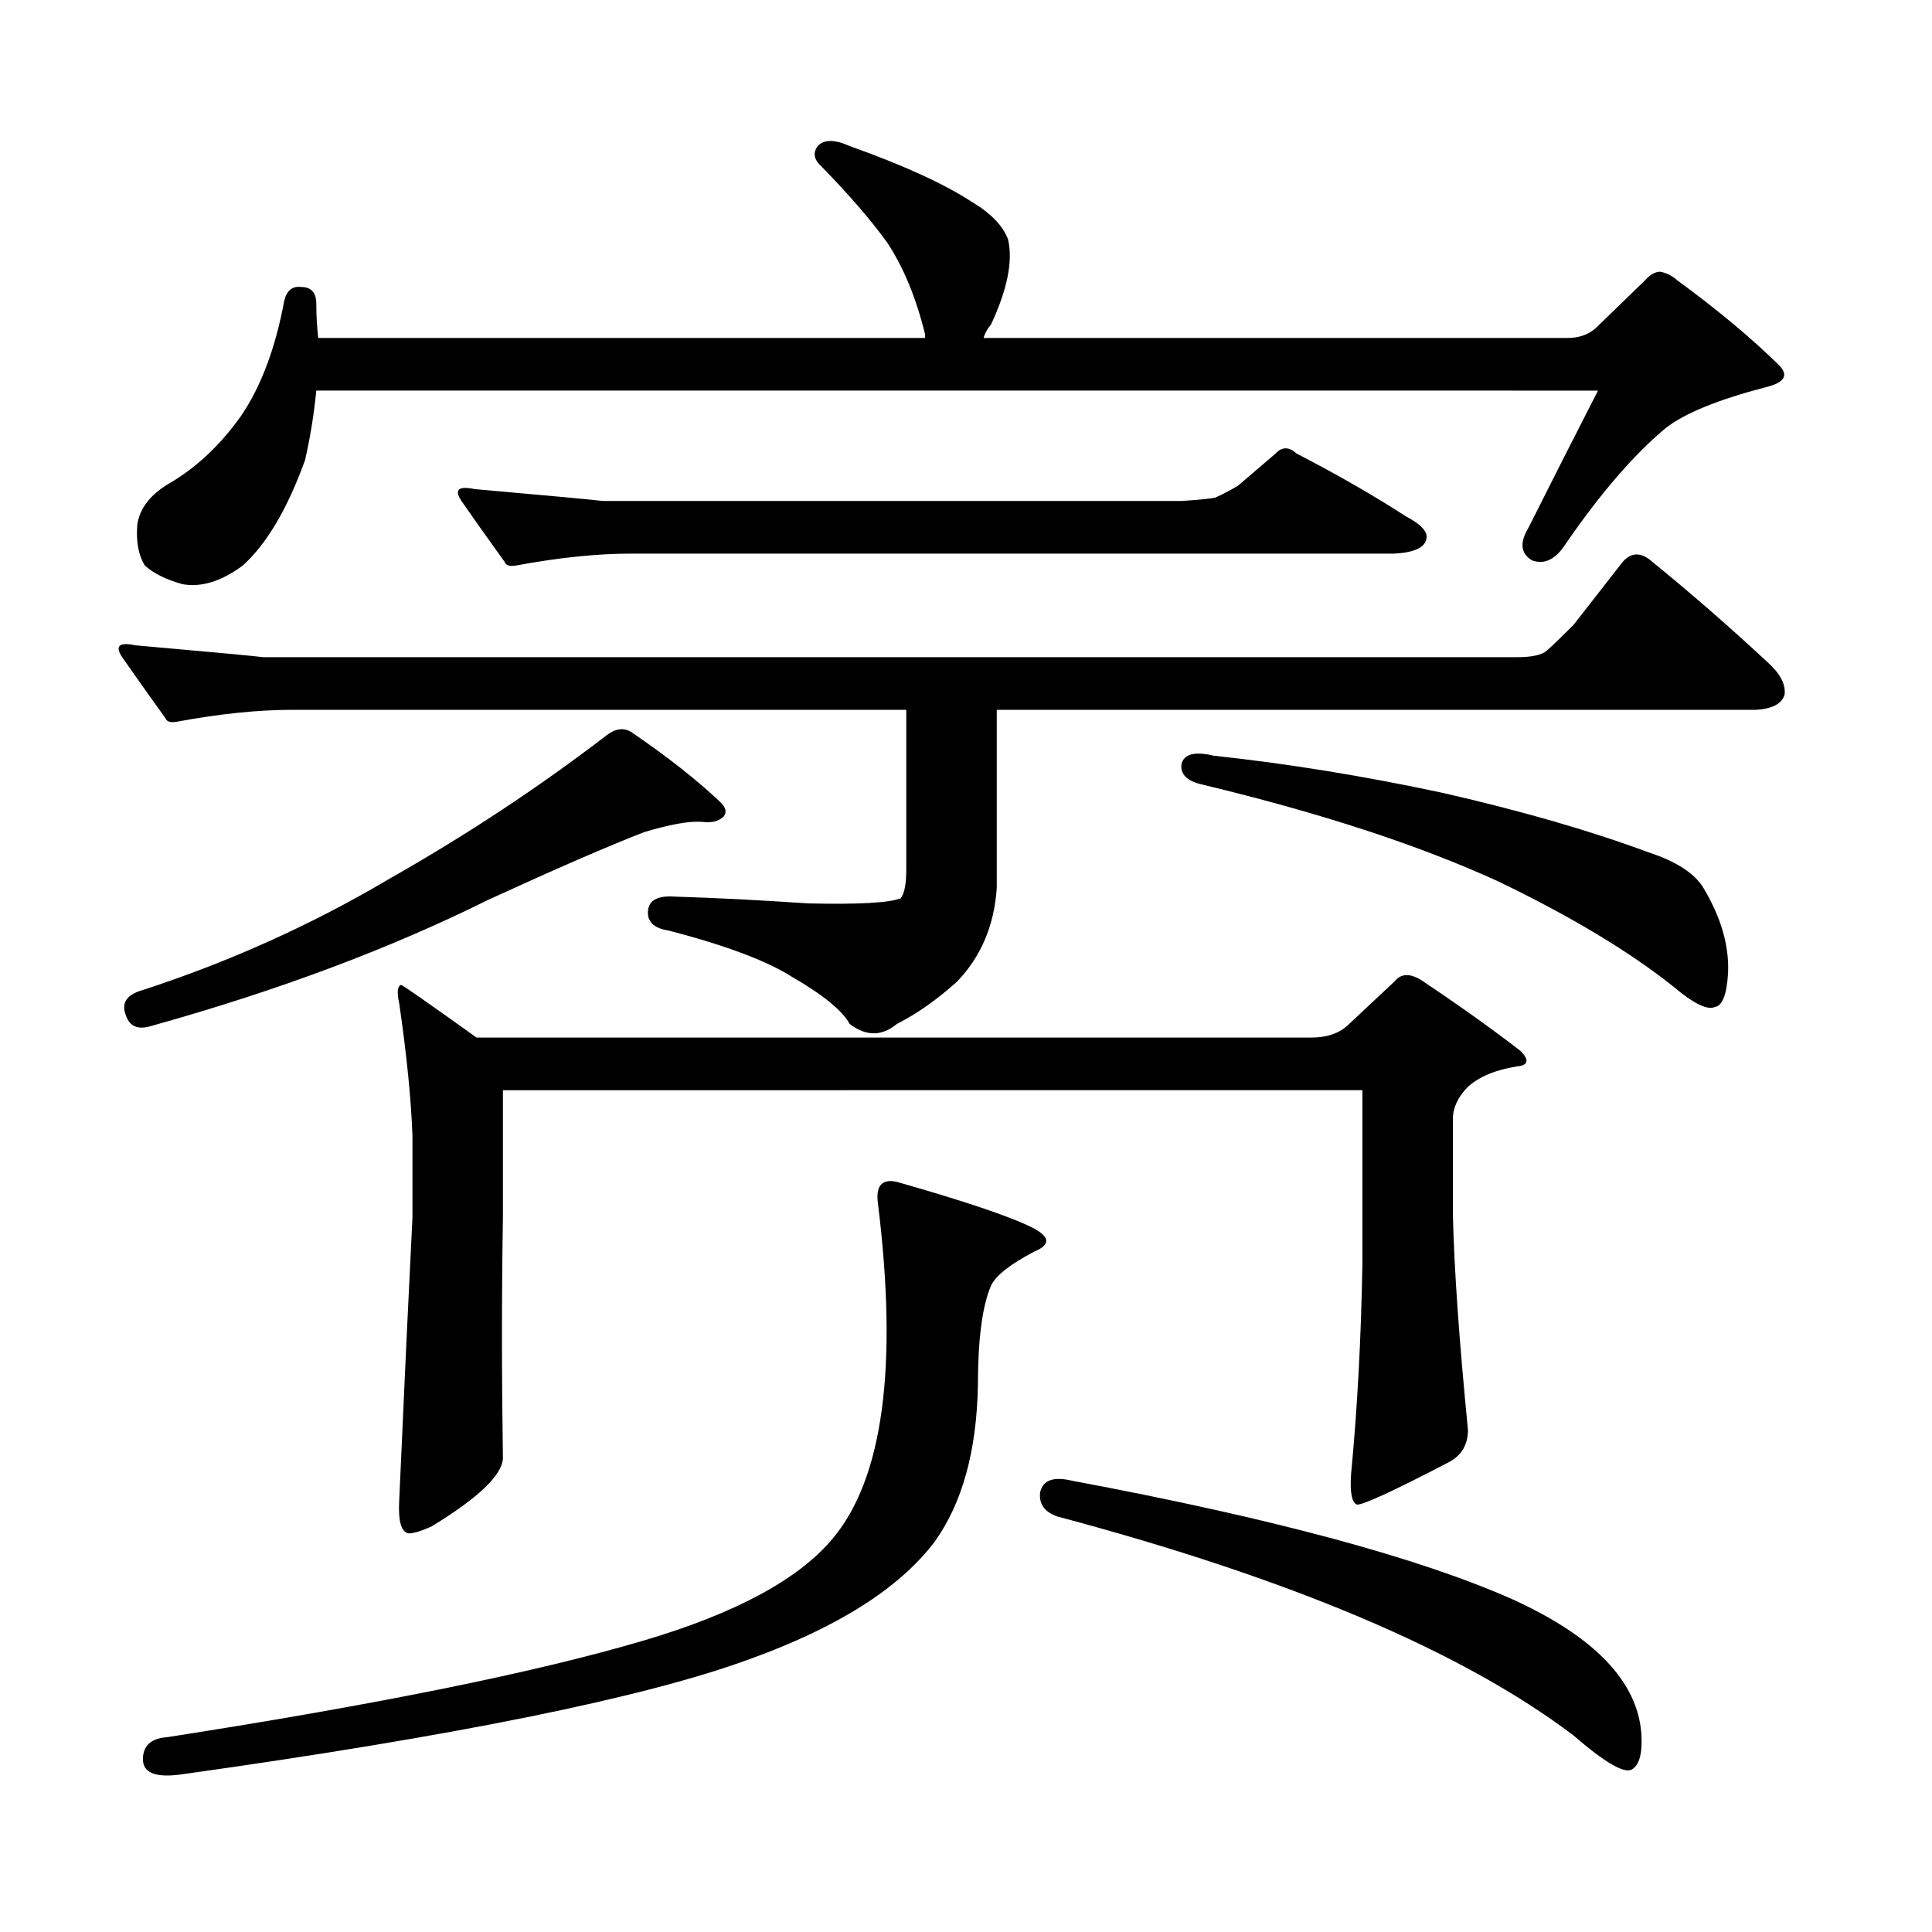 <?xml version="1.0" encoding="utf-8"?>
<!-- Generator: Adobe Illustrator 16.0.0, SVG Export Plug-In . SVG Version: 6.00 Build 0)  -->
<!DOCTYPE svg PUBLIC "-//W3C//DTD SVG 1.1//EN" "http://www.w3.org/Graphics/SVG/1.1/DTD/svg11.dtd">
<svg version="1.1" id="图层_1" xmlns="http://www.w3.org/2000/svg" xmlns:xlink="http://www.w3.org/1999/xlink" x="0px" y="0px"
	 width="1000px" height="1000px" viewBox="0 0 1000 1000" enable-background="new 0 0 1000 1000" xml:space="preserve">
<path d="M800.785,336.645c3.247-2.925,7.805-7.319,13.658-13.184l25.365-32.52c4.543-5.273,9.756-5.273,15.609,0
	c20.152,16.411,39.999,33.7,59.511,51.855c6.494,5.864,9.421,11.426,8.78,16.699c-1.311,4.696-6.188,7.333-14.634,7.91H515.914
	v92.285c-1.311,19.336-8.14,35.458-20.487,48.34c-10.411,9.38-20.822,16.699-31.219,21.973c-7.805,6.454-15.944,6.454-24.39,0
	c-3.902-7.031-13.993-15.229-30.243-24.609c-13.018-8.198-34.146-16.108-63.413-23.73c-7.805-1.167-11.387-4.683-10.731-10.547
	c0.641-5.273,5.198-7.608,13.658-7.031c20.152,0.591,43.246,1.758,69.267,3.516c26.006,0.591,41.95-0.288,47.804-2.637
	c1.951-2.335,2.927-7.319,2.927-14.941v-82.617H151.045c-17.561,0-37.407,2.06-59.511,6.152c-3.262,0.591-5.213,0-5.854-1.758
	c-8.46-11.714-15.944-22.261-22.438-31.641c-3.902-5.851-1.631-7.91,6.829-6.152c39.664,3.516,61.782,5.575,66.34,6.152h648.765
	C792.98,340.16,798.179,338.993,800.785,336.645z M326.65,378.832c18.856,12.896,34.146,24.911,45.853,36.035
	c3.247,2.938,3.902,5.575,1.951,7.91c-2.606,2.349-6.188,3.228-10.731,2.637c-6.509-0.577-16.585,1.181-30.243,5.273
	c-18.216,7.031-45.212,18.759-80.974,35.156c-50.73,25.2-108.625,46.884-173.654,65.039c-7.164,2.349-11.707,0.591-13.658-5.273
	c-2.606-6.44,0.32-10.835,8.78-13.184c44.877-14.64,87.147-33.687,126.826-57.129c40.319-22.852,78.047-47.749,113.168-74.707
	C318.511,377.074,322.748,376.497,326.65,378.832z M157.874,238.207c-9.115,25.199-19.847,43.368-32.194,54.492
	c-11.066,8.212-21.463,11.426-31.219,9.668c-8.46-2.335-14.969-5.562-19.512-9.668c-3.262-5.273-4.558-12.305-3.902-21.094
	c1.296-8.789,7.149-16.109,17.561-21.973c13.658-8.199,25.686-19.625,36.097-34.277c10.396-15.23,17.881-35.156,22.438-59.766
	c1.296-5.273,4.223-7.608,8.78-7.031c5.198,0,7.805,2.938,7.805,8.789c0,5.863,0.32,11.728,0.976,17.578h314.139v-1.758
	c-4.558-18.746-11.066-34.566-19.512-47.461c-8.46-11.715-19.847-24.898-34.146-39.551c-3.902-3.516-4.558-7.031-1.951-10.547
	c3.247-3.516,8.78-3.516,16.585,0c27.957,9.97,49.1,19.638,63.413,29.004c9.756,5.863,15.93,12.305,18.536,19.336
	c2.592,11.137-0.335,25.79-8.78,43.945c-1.951,2.348-3.262,4.696-3.902,7.031h302.432c5.854,0,10.731-1.758,14.634-5.273
	l25.365-24.609c2.592-2.926,5.198-4.395,7.805-4.395c3.247,0.59,6.174,2.06,8.78,4.395c20.808,15.243,38.368,29.883,52.682,43.945
	c5.198,5.273,2.927,9.091-6.829,11.426c-24.725,6.454-41.95,13.485-51.706,21.094c-16.265,13.485-33.505,33.398-51.706,59.766
	c-5.213,8.212-11.066,11.138-17.561,8.789c-5.854-3.516-6.509-9.077-1.951-16.699c12.348-24.609,24.39-48.34,36.097-71.191H163.728
	C162.417,215.066,160.466,227.083,157.874,238.207z M464.208,611.742c35.121,9.97,58.535,17.88,70.242,23.73
	c9.101,4.696,9.421,8.789,0.976,12.305c-12.362,6.454-19.847,12.305-22.438,17.578c-4.558,10.547-6.829,27.837-6.829,51.855
	c-0.655,33.989-8.14,60.933-22.438,80.859c-18.216,24.019-50.09,44.233-95.607,60.645c-53.992,19.913-152.191,39.839-294.627,59.766
	c-13.018,1.758-19.512-0.879-19.512-7.91s4.223-10.849,12.683-11.426c109.266-17.001,191.535-33.7,246.823-50.098
	c47.469-14.063,79.998-31.641,97.559-52.734c26.006-31.05,33.811-88.77,23.414-173.145
	C453.142,613.802,456.403,609.984,464.208,611.742z M697.373,530.883l24.39-22.852c3.247-4.093,7.805-4.395,13.658-0.879
	c20.152,13.485,37.393,25.79,51.706,36.914c4.543,4.696,3.902,7.333-1.951,7.91c-11.066,1.758-19.512,5.273-25.365,10.547
	c-5.213,5.273-7.805,10.849-7.805,16.699v49.219c0.641,28.125,3.247,65.341,7.805,111.621c0,7.622-3.262,13.184-9.756,16.699
	c-29.268,15.229-45.212,22.55-47.804,21.973c-2.606-1.181-3.582-6.454-2.927-15.82c3.247-33.976,5.198-70.313,5.854-108.984v-89.648
	H260.311v65.918c-0.655,39.263-0.655,80.859,0,124.805c-0.655,8.789-13.018,20.503-37.072,35.156
	c-5.213,2.335-9.115,3.516-11.707,3.516c-3.902-0.591-5.533-6.454-4.878-17.578c2.592-58.585,4.878-107.227,6.829-145.898v-42.188
	c-0.655-18.745-2.927-41.597-6.829-68.555c-1.311-5.851-0.976-9.077,0.976-9.668c0.641,0,13.658,9.091,39.023,27.246h432.185
	C686.642,537.035,692.815,534.989,697.373,530.883z M629.082,257.543c3.902-1.758,7.805-3.805,11.707-6.152l19.512-16.699
	c3.247-3.516,6.829-3.516,10.731,0c21.463,11.137,40.319,21.973,56.584,32.52c7.805,4.106,11.372,7.91,10.731,11.426
	c-0.655,4.696-6.188,7.333-16.585,7.91H326.65c-17.561,0-37.407,2.06-59.511,6.152c-3.262,0.591-5.213,0-5.854-1.758
	c-8.46-11.714-15.944-22.261-22.438-31.641c-3.902-5.851-1.631-7.91,6.829-6.152c39.664,3.516,61.782,5.575,66.34,6.152h299.505
	C620.622,258.724,626.476,258.133,629.082,257.543z M538.353,772.582c1.296-6.44,6.829-8.487,16.585-6.152
	c103.412,19.336,179.508,39.839,228.287,61.523c42.271,19.336,64.389,42.476,66.34,69.434c0.641,9.956-0.976,16.108-4.878,18.457
	c-3.902,2.335-13.993-3.516-30.243-17.578c-57.239-43.368-146.338-81.161-267.311-113.379
	C540.624,782.538,537.697,778.433,538.353,772.582z M611.521,395.531c1.296-5.273,6.829-6.729,16.585-4.395
	c38.368,4.106,78.047,10.547,119.021,19.336c40.975,9.38,76.416,19.638,106.339,30.762c14.299,4.696,23.734,10.849,28.292,18.457
	c9.101,15.243,13.323,29.883,12.683,43.945c-0.655,11.138-2.927,17.001-6.829,17.578c-3.902,1.758-11.066-1.758-21.463-10.547
	c-22.773-18.155-53.017-36.323-90.729-54.492c-40.975-18.745-92.04-35.444-153.167-50.098
	C614.448,404.32,610.866,400.805,611.521,395.531z"/>
</svg>
